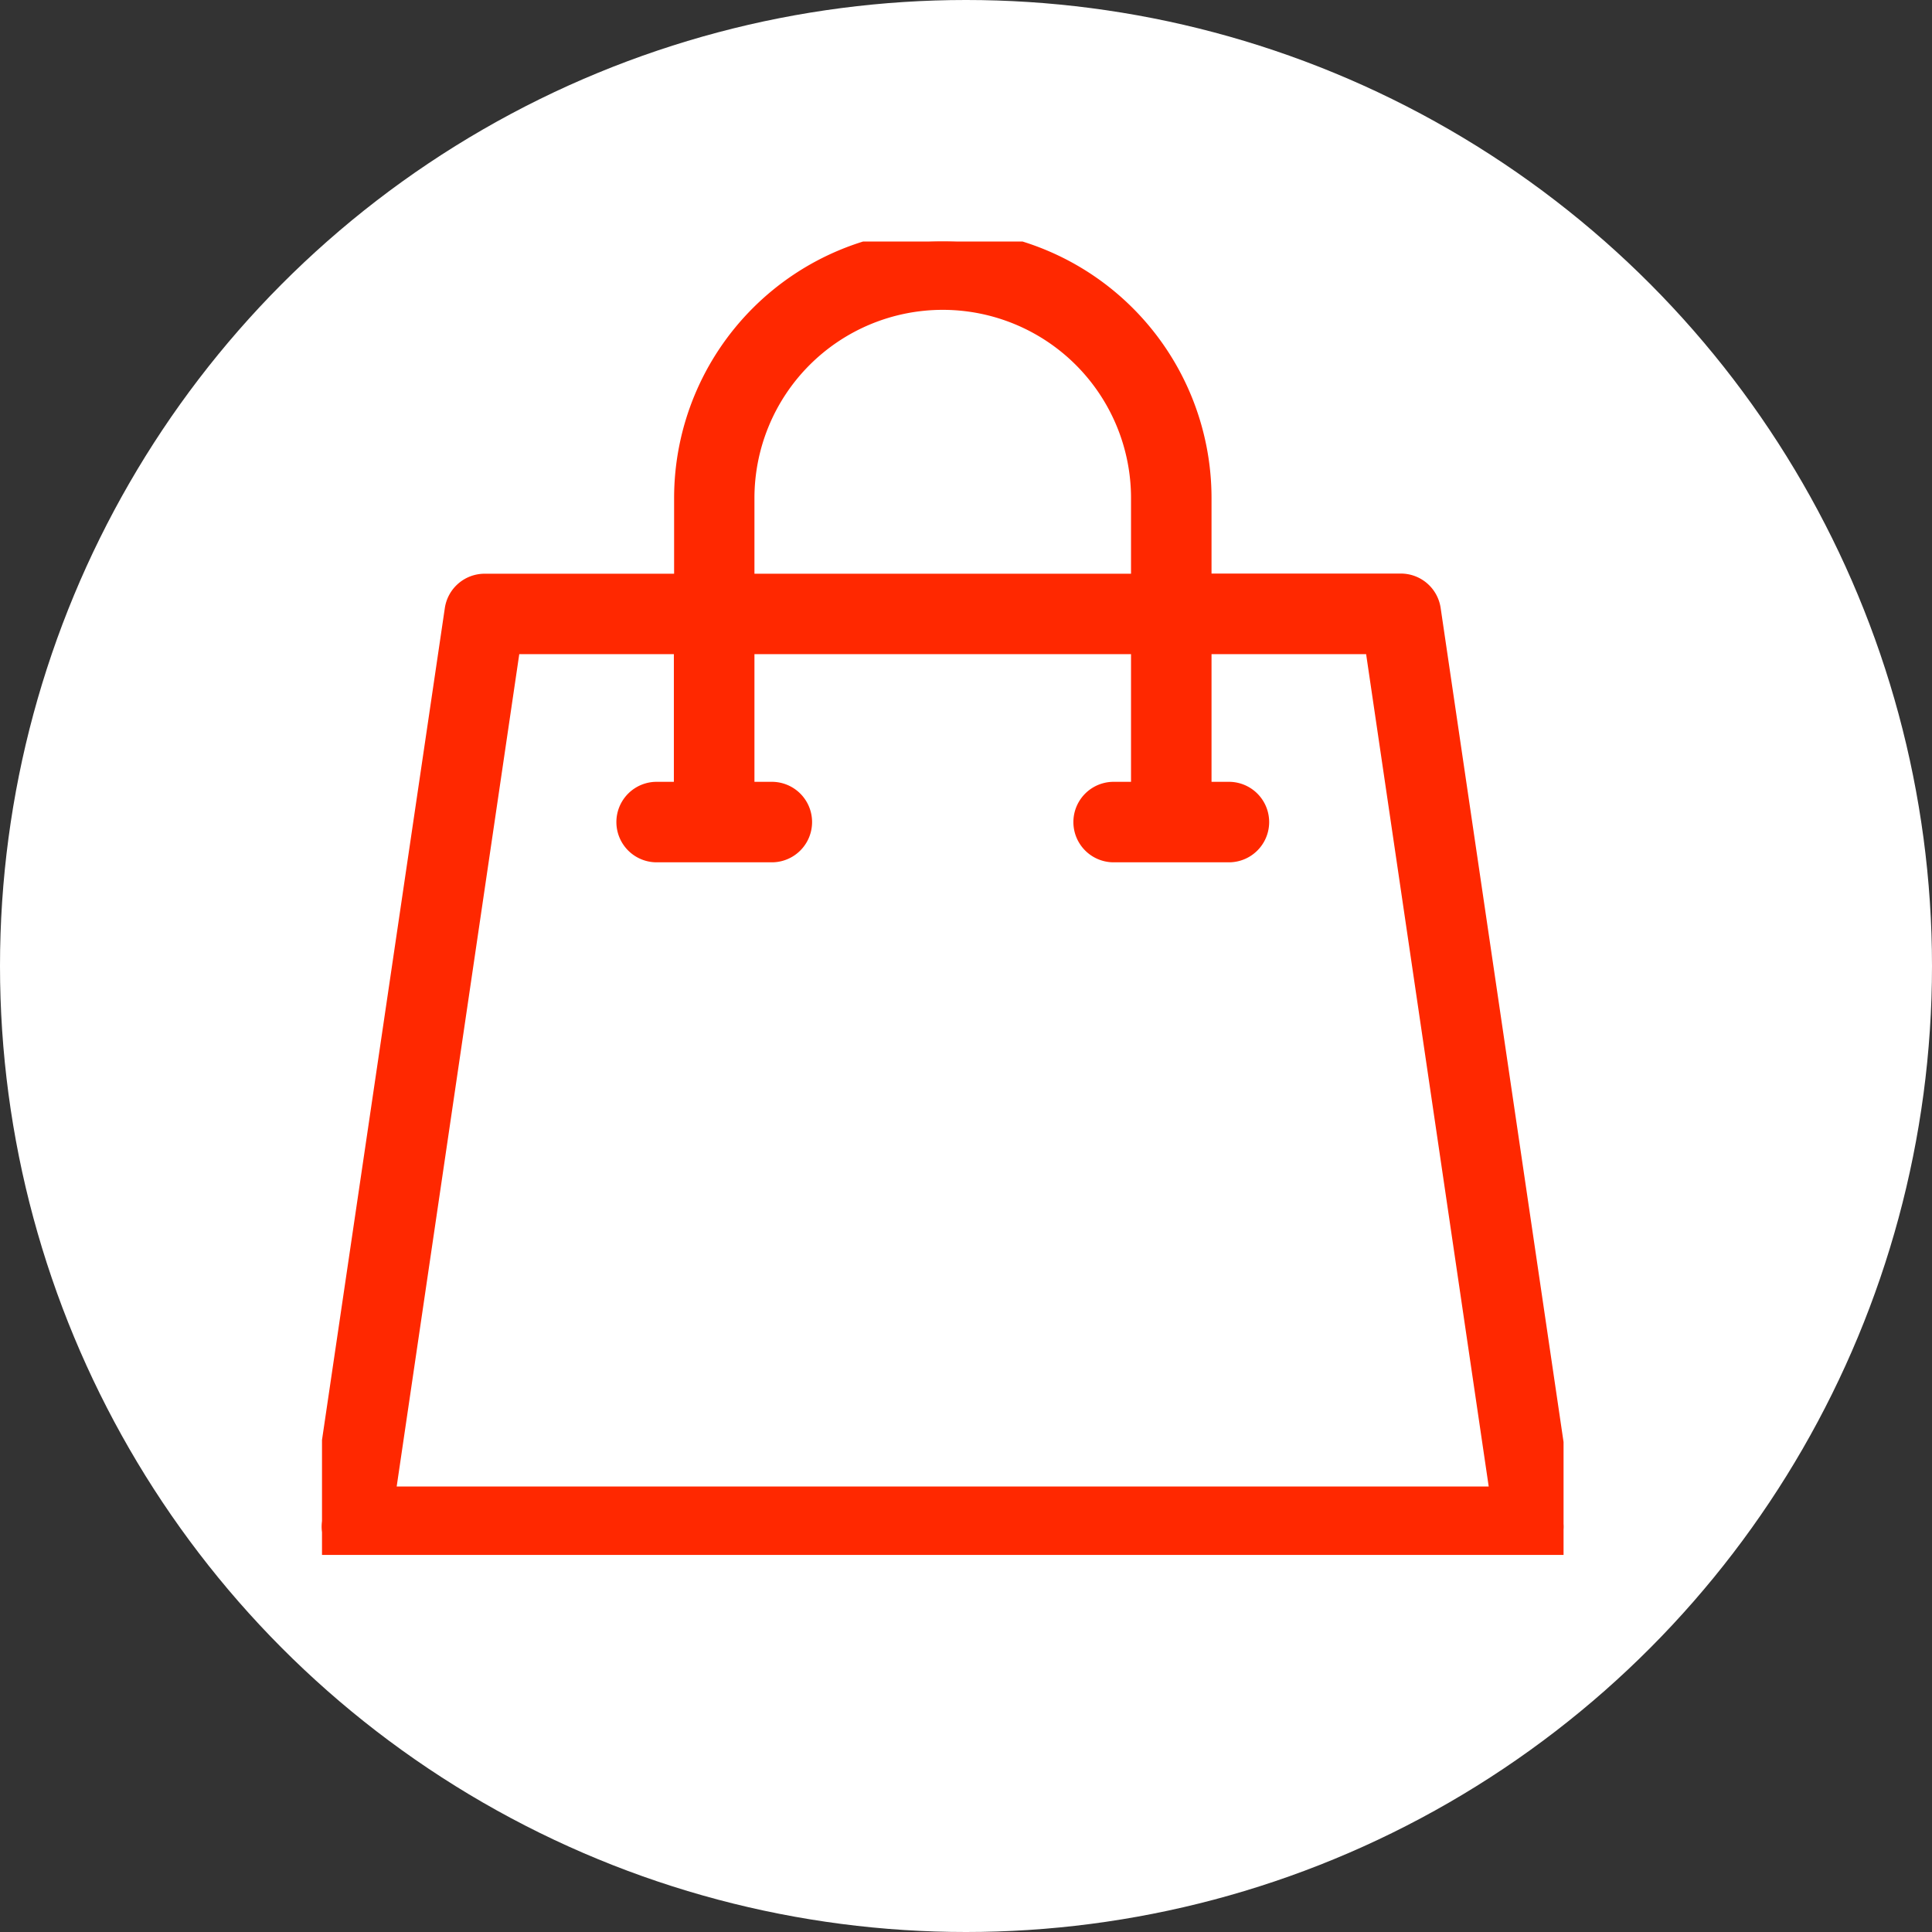 <svg xmlns="http://www.w3.org/2000/svg" xmlns:xlink="http://www.w3.org/1999/xlink" width="24" height="24" viewBox="0 0 24 24"><rect x="0" y="0" width="24" height="24" fill="#333333" stroke="none"/><defs><style>.a{fill:#ff2800;stroke:#ff2800;stroke-width:0.3px;}.b{fill:#fff;}.c{clip-path:url(#a);}</style><clipPath id="a"><rect class="a" width="15.423" height="16.316"/></clipPath></defs><g transform="translate(-250 -137)"><circle class="b" cx="12" cy="12" r="12" transform="translate(250 137)"/><g transform="translate(254 140)"><g class="c"><path class="a" d="M13.748,4.575a.35.35,0,0,0-.346-.3H10.9V3.188a3.188,3.188,0,1,0-6.376,0V4.277H2.02a.35.35,0,0,0-.346.3L0,15.915a.35.35,0,0,0,.346.4H15.073a.35.35,0,0,0,.346-.4ZM5.222,3.188a2.489,2.489,0,1,1,4.978,0V4.277H5.222ZM.754,15.616,2.321,4.976h2.2V6.862H4.157a.35.35,0,0,0,0,.7H5.588a.35.35,0,0,0,0-.7H5.222V4.976H10.2V6.862H9.834a.35.35,0,1,0,0,.7h1.432a.35.35,0,0,0,0-.7H10.9V4.976h2.2l1.567,10.64Z" transform="translate(0 0)"/></g></g></g></svg>
